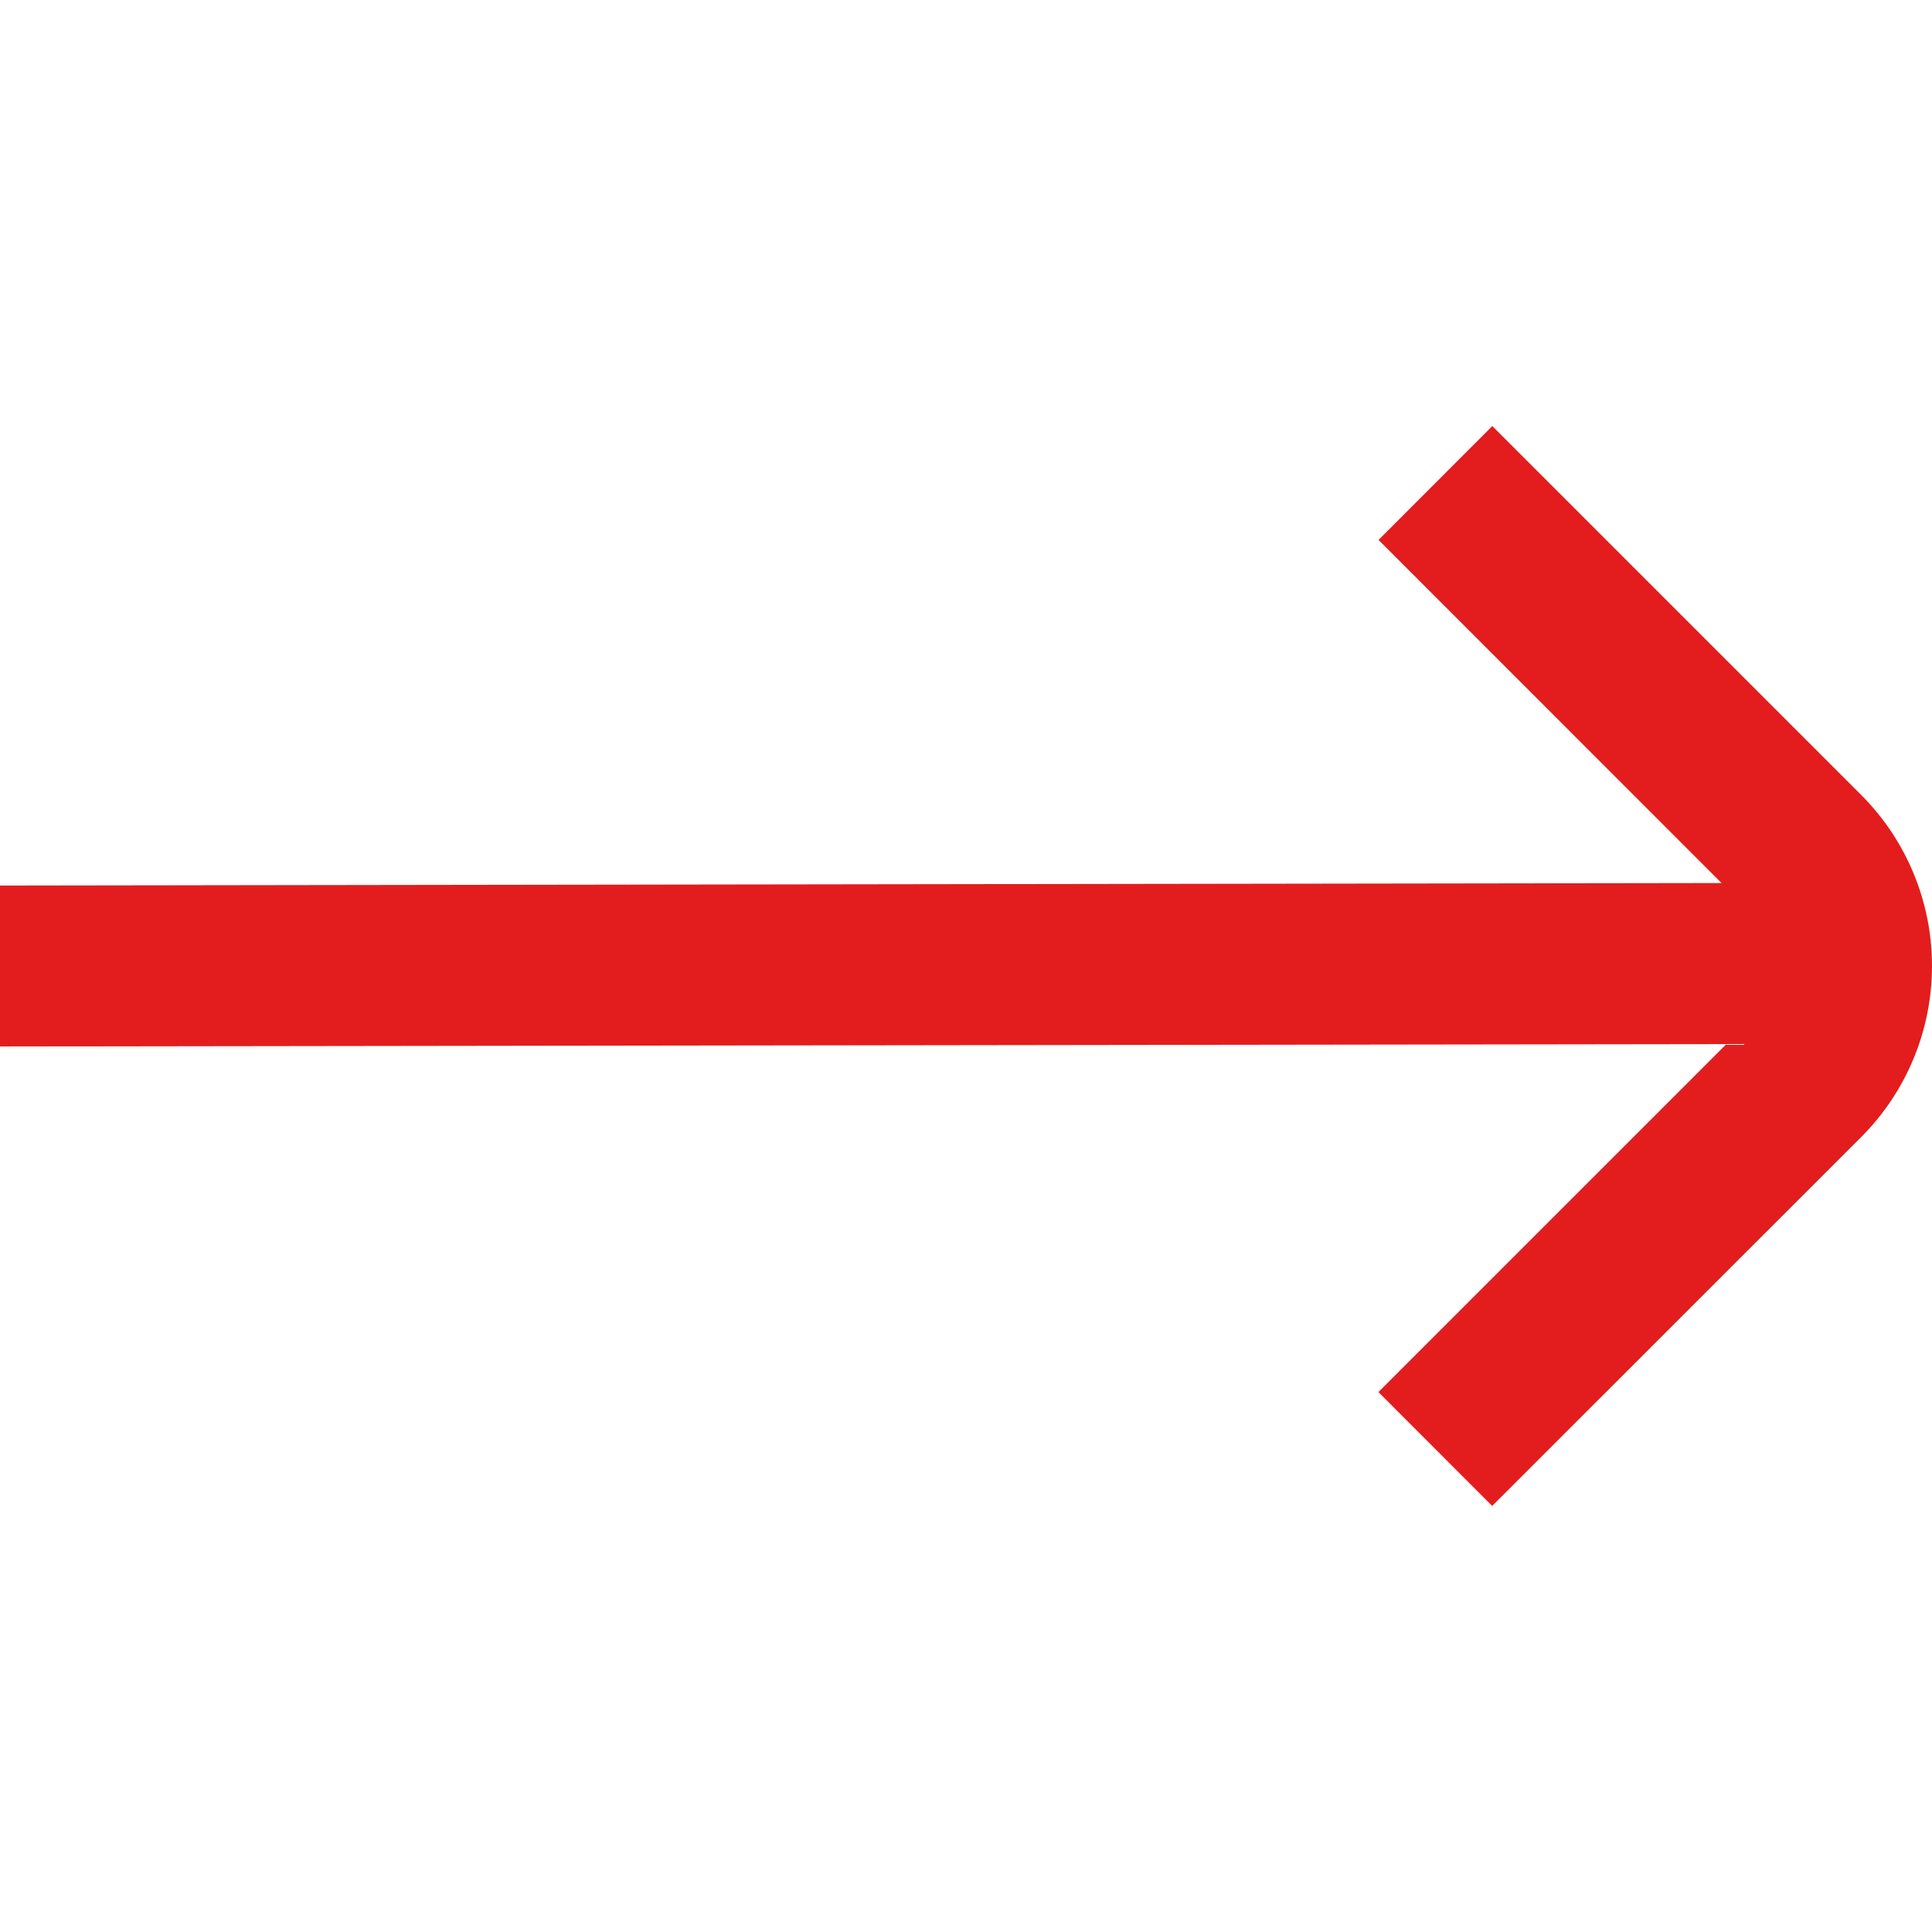 <svg width="17" height="17" viewBox="0 0 17 17" fill="none" xmlns="http://www.w3.org/2000/svg">
<g clip-path="url(#clip0_419_411)">
<path d="M16.38 6.998L13.131 3.749L12.13 4.751L15.148 7.77L0 7.792V9.208L15.191 9.187L12.129 12.249L13.13 13.251L16.38 10.002C16.777 9.603 17 9.063 17 8.5C17 7.937 16.777 7.397 16.38 6.998Z" fill="#E31D1D"/>
</g>
<defs>
<clipPath id="clip0_419_411">
<rect width="17" height="17" fill="#E31D1D"/>
</clipPath>
</defs>
</svg>
